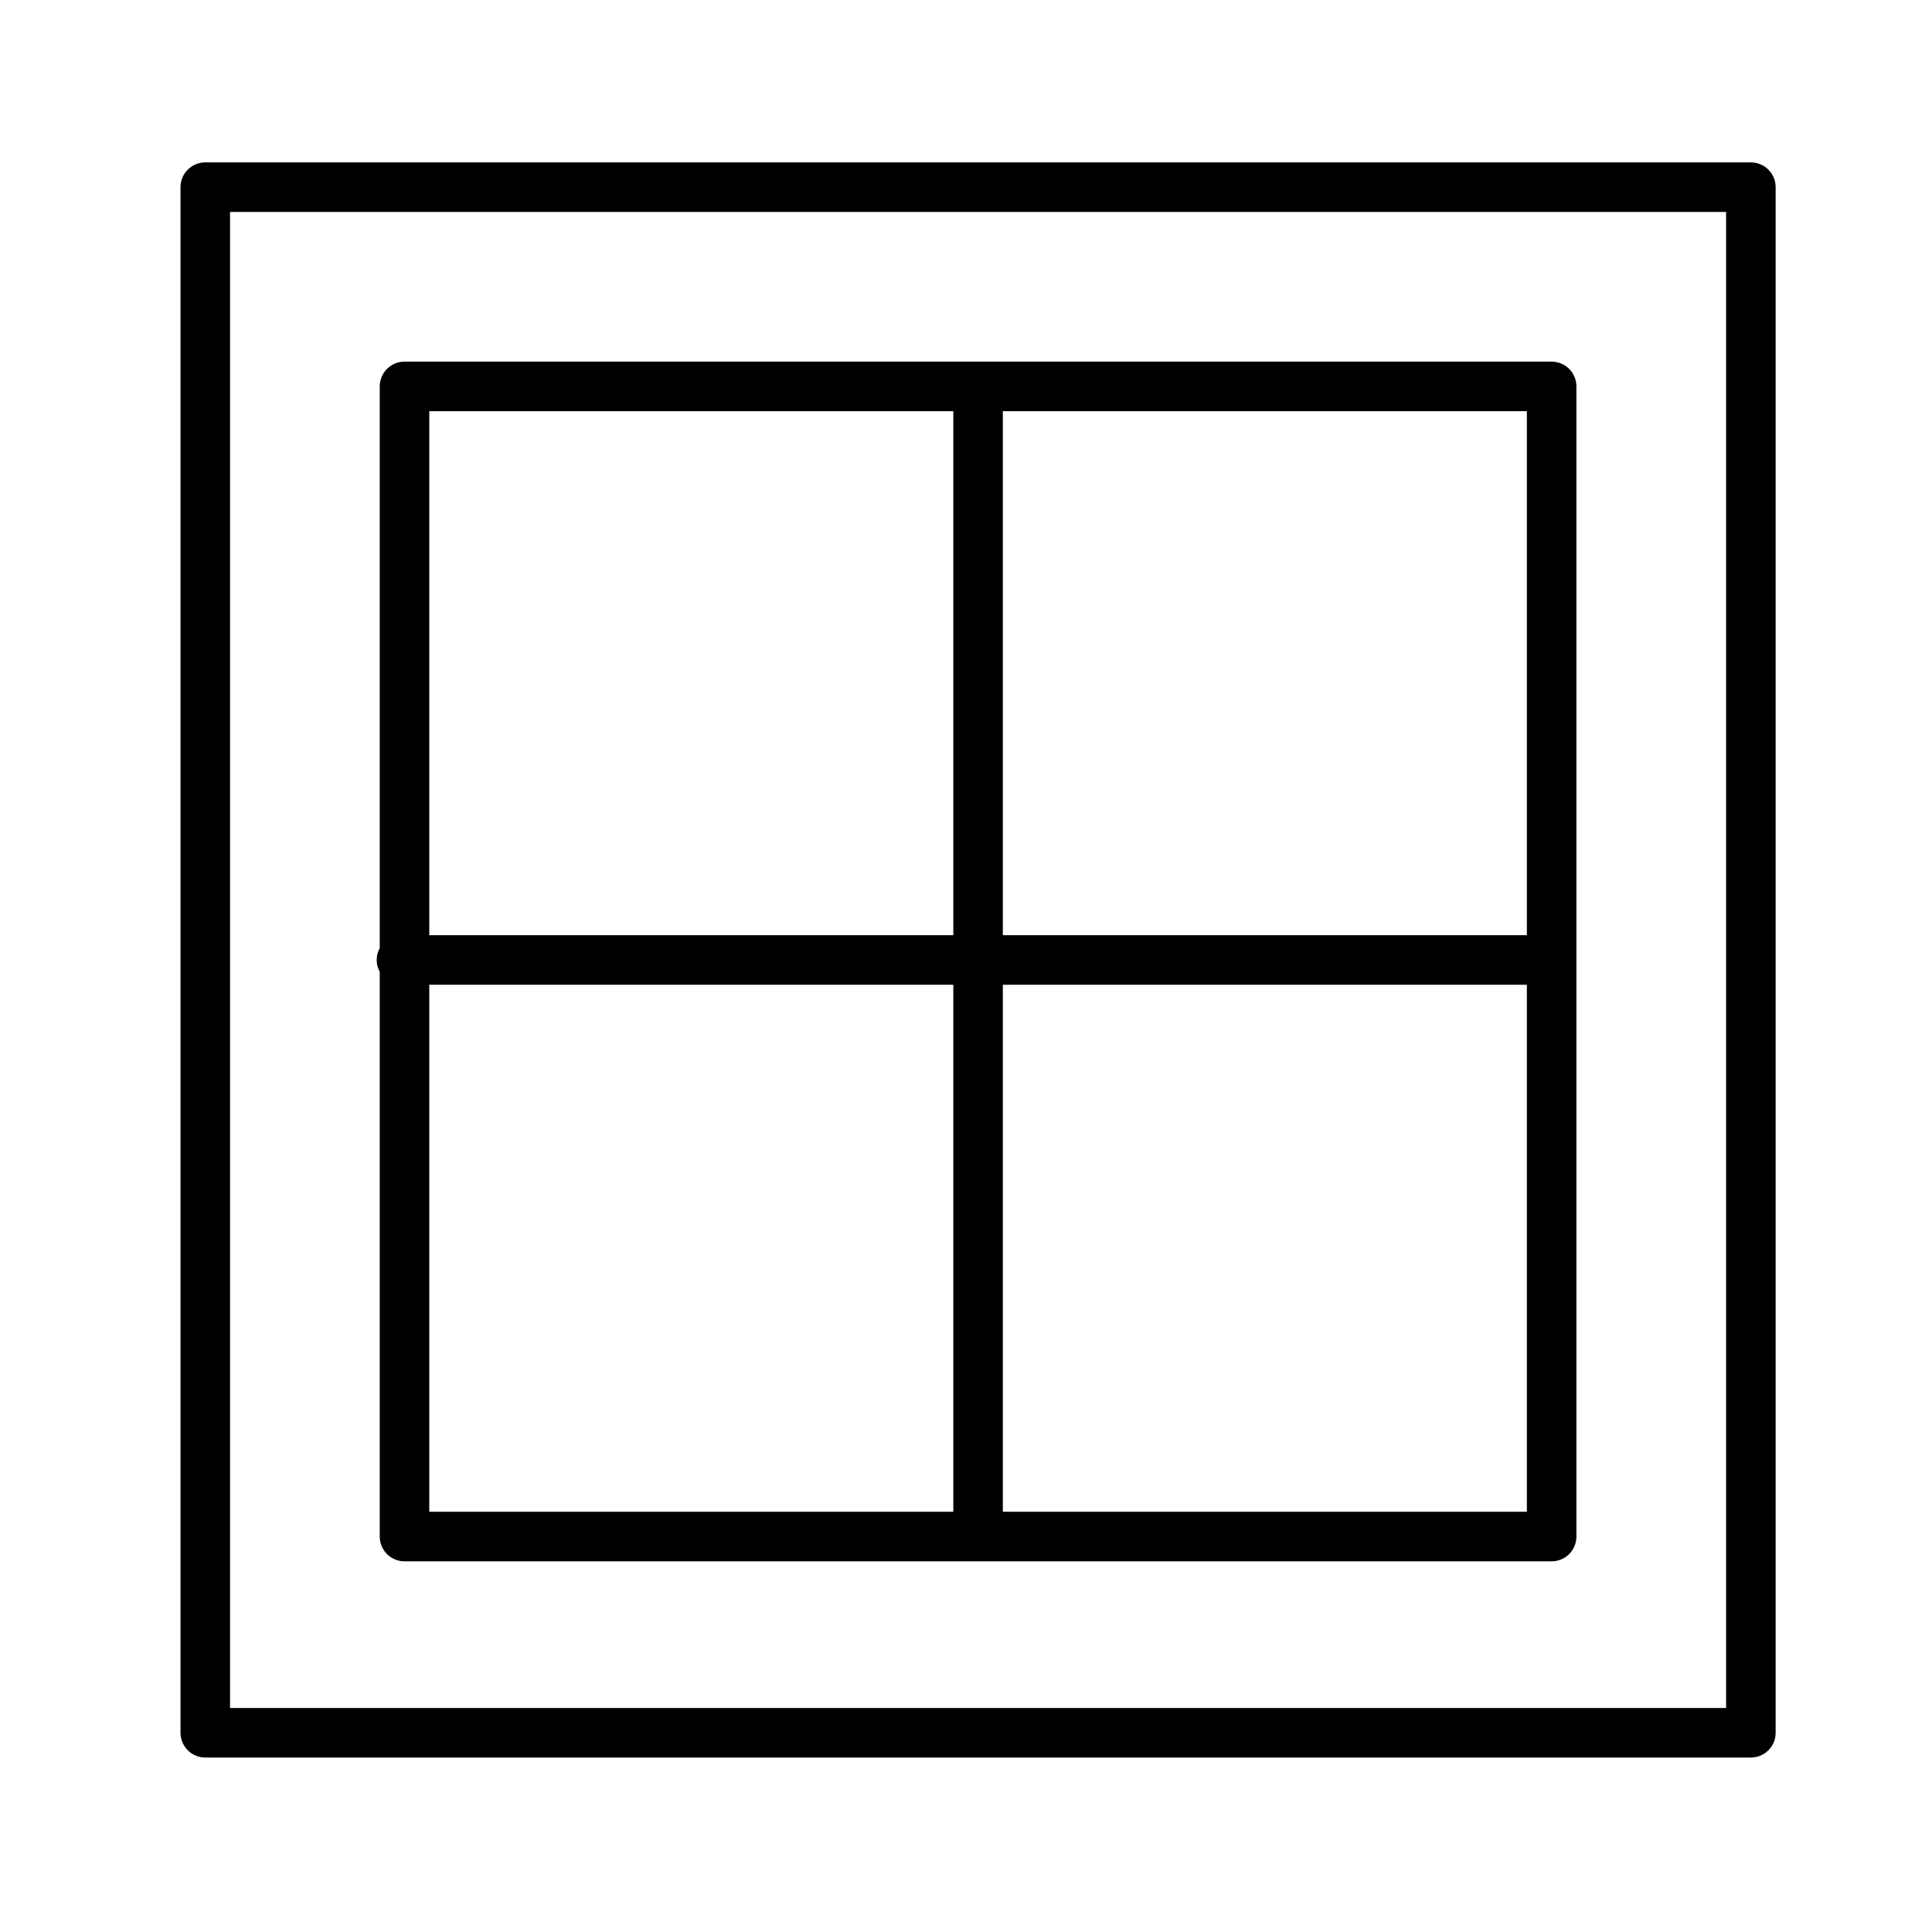 <svg xmlns="http://www.w3.org/2000/svg" xmlns:xlink="http://www.w3.org/1999/xlink" id="Calque_1" x="0px" y="0px" viewBox="0 0 64 64" style="enable-background:new 0 0 64 64;" xml:space="preserve"><style type="text/css">	.st0{fill:none;stroke:#000000;stroke-width:1.641;stroke-linecap:round;stroke-linejoin:round;}</style><path class="st0" d="M32.4,50.9h19v-19 M32.4,50.9h-19v-19 M32.4,50.9V12.8 M32.4,12.8h-19v19 M32.4,12.8h19v19 M51.4,31.8H13.3"></path><path class="st0" d="M6.8,6.2H58v51.2H6.8V6.2z"></path></svg>